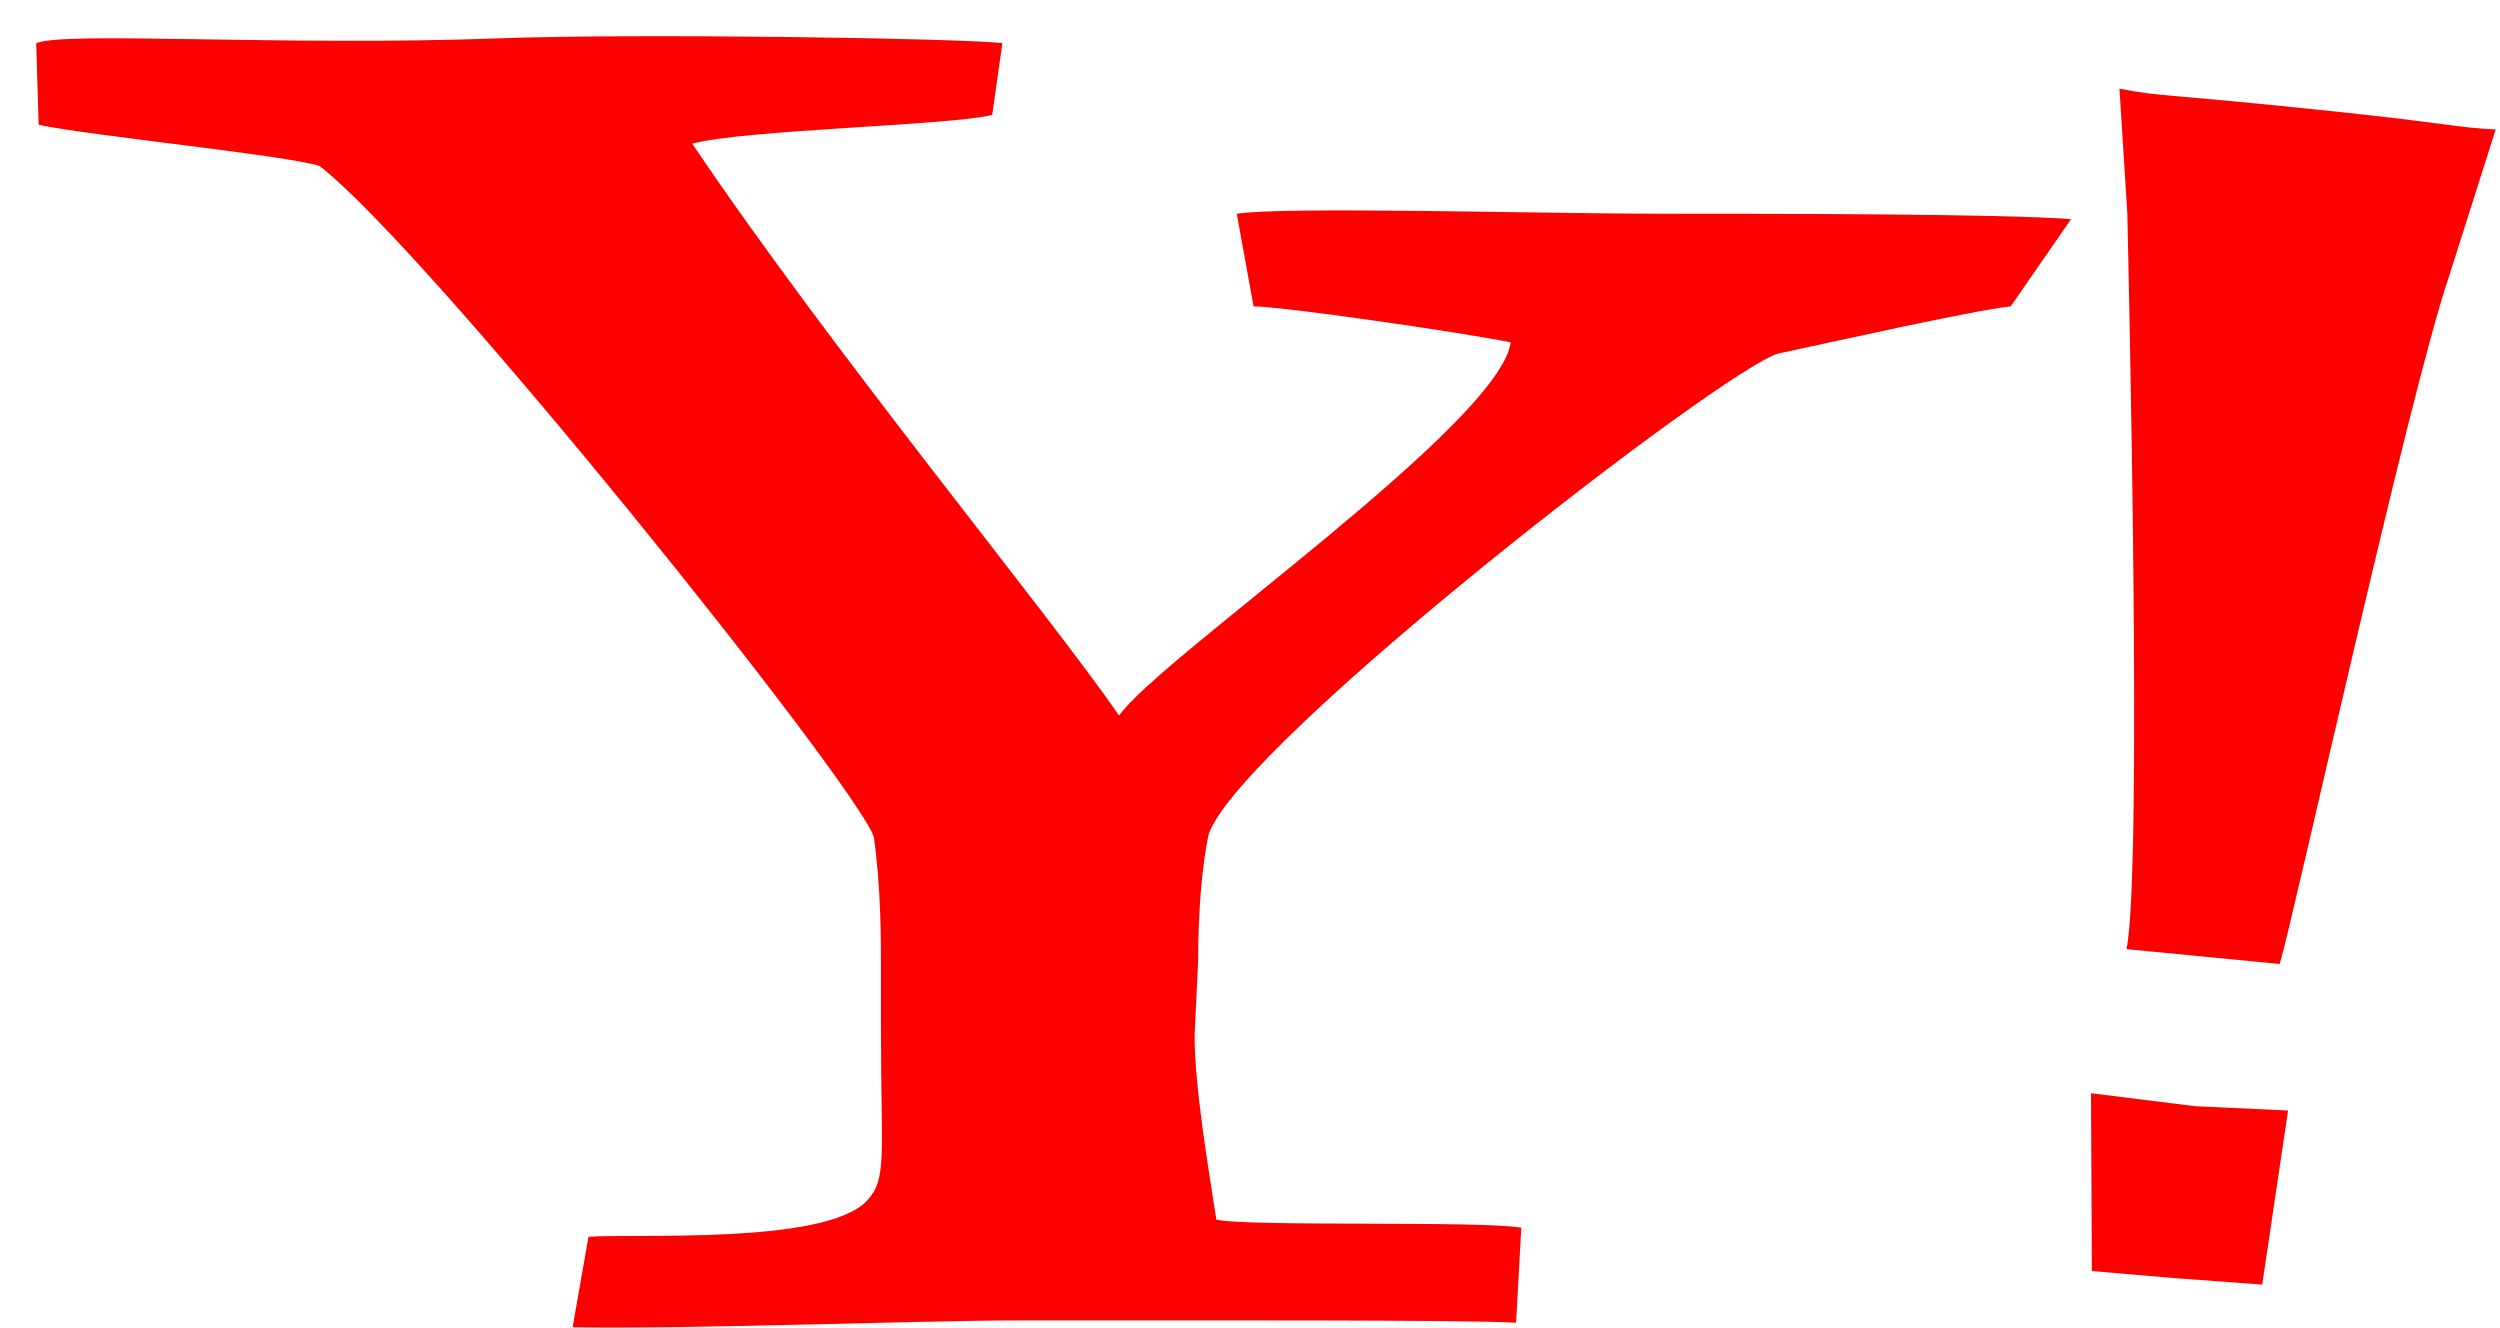 <?xml version="1.0" encoding="UTF-8" standalone="no"?>
<!-- Created with Inkscape (http://www.inkscape.org/) -->

<svg
   xmlns:dc="http://purl.org/dc/elements/1.1/"
   xmlns:cc="http://creativecommons.org/ns#"
   xmlns:rdf="http://www.w3.org/1999/02/22-rdf-syntax-ns#"
   xmlns:svg="http://www.w3.org/2000/svg"
   xmlns="http://www.w3.org/2000/svg"
   xmlns:sodipodi="http://sodipodi.sourceforge.net/DTD/sodipodi-0.dtd"
   xmlns:inkscape="http://www.inkscape.org/namespaces/inkscape"
   width="276.35"
   height="146.76"
   id="svg2"
   version="1.1"
   inkscape:version="0.48.4 r9939"
   sodipodi:docname="C:\Users\computer\Pictures\Yahoo! Favicon 1996.svg.2014_02_12_23_39_30.0.svg">
  <defs
     id="defs4">
    <filter
       color-interpolation-filters="sRGB"
       inkscape:label="Drop Shadow"
       id="filter4225">
      <feFlood
         result="flood"
         flood-color="rgb(0,0,0)"
         flood-opacity="0.5"
         id="feFlood4227" />
      <feComposite
         result="composite1"
         operator="in"
         in="flood"
         in2="SourceGraphic"
         id="feComposite4229" />
      <feOffset
         result="offset"
         dy="4"
         dx="4"
         id="feOffset4231" />
      <feComposite
         result="composite2"
         operator="over"
         in="SourceGraphic"
         in2="offset"
         id="feComposite4233" />
    </filter>
    <filter
       id="filter4225-1"
       inkscape:label="Drop Shadow"
       color-interpolation-filters="sRGB">
      <feFlood
         id="feFlood4227-7"
         flood-opacity="0.5"
         flood-color="rgb(0,0,0)"
         result="flood" />
      <feComposite
         id="feComposite4229-4"
         in2="SourceGraphic"
         in="flood"
         operator="in"
         result="composite1" />
      <feOffset
         id="feOffset4231-0"
         dx="4"
         dy="4"
         result="offset" />
      <feComposite
         id="feComposite4233-9"
         in2="offset"
         in="SourceGraphic"
         operator="over"
         result="composite2" />
    </filter>
    <filter
       id="filter4225-17"
       inkscape:label="Drop Shadow"
       color-interpolation-filters="sRGB">
      <feFlood
         id="feFlood4227-4"
         flood-opacity="0.5"
         flood-color="rgb(0,0,0)"
         result="flood" />
      <feComposite
         id="feComposite4229-0"
         in2="SourceGraphic"
         in="flood"
         operator="in"
         result="composite1" />
      <feOffset
         id="feOffset4231-9"
         dx="4"
         dy="4"
         result="offset" />
      <feComposite
         id="feComposite4233-4"
         in2="offset"
         in="SourceGraphic"
         operator="over"
         result="composite2" />
    </filter>
  </defs>
  <sodipodi:namedview
     id="base"
     pagecolor="#ffffff"
     bordercolor="#666666"
     borderopacity="1.0"
     inkscape:pageopacity="0.0"
     inkscape:pageshadow="2"
     inkscape:zoom="32"
     inkscape:cx="66.142633"
     inkscape:cy="144.99247"
     inkscape:document-units="px"
     inkscape:current-layer="layer1"
     showgrid="false"
     inkscape:window-width="1360"
     inkscape:window-height="706"
     inkscape:window-x="-8"
     inkscape:window-y="-8"
     inkscape:window-maximized="1" />
  <g
     inkscape:label="Layer 1"
     inkscape:groupmode="layer"
     id="layer1"
     transform="translate(0,-905.602)">
    <g
       id="g3774"
       transform="translate(-0.989,0.28)">
      <path
         sodipodi:nodetypes="cccccccccccccccc"
         style="fill:#ff0000;fill-opacity:1;filter:url(#filter4225-17)"
         d="m 237.299,1042.6 -9.074,-0.778 -0.097,-19.654 11.488,1.432 10.296,0.477 -2.857,19.245 -9.756,-0.722 m 11.688,-34.718 -16.934,-1.644 c 1.776,-8.562 0.231,-74.296 0.093,-81.309 l -0.872,-13.809 c 4.718,0.93 4.003,0.441 23.909,2.535 12.113,1.272 13.694,1.815 17.681,1.972 l -5.203,16.375 c -4.439,13.097 -17.308,71.504 -18.674,75.879 z"
         id="path2225"
         inkscape:connector-curvature="0" />
      <path
         style="fill:#ff0000;fill-opacity:1;filter:url(#filter4225-1)"
         d="m 219.248,935.191 c -3.914,0.387 -20.208,4.037 -25.685,5.211 -5.864,1.56 -59.441,42.953 -62.961,53.117 -0.78,3.518 -1.171,8.93 -1.171,14.016 l -0.393,8.215 c 0,5.861 1.628,15.314 2.408,20.396 3.522,0.785 29.015,0.1 33.707,0.879 l -0.577,10.514 c -4.584,-0.334 -36.956,-0.256 -55.45,-0.256 -9.388,0 -39.567,1.035 -48.84,0.756 l 1.753,-9.998 c 5.084,-0.395 26.136,0.908 30.764,-3.977 2.299,-2.424 1.566,-5.021 1.566,-19.098 v -6.646 c 0,-3.129 0,-8.998 -0.785,-14.475 -1.954,-5.867 -49.144,-64.789 -61.267,-74.172 -3.522,-1.172 -25.58,-3.378 -31.054,-4.554 l -0.272,-9.007 c 2.731,-1.369 27.259,0.333 51.062,-0.548 15.644,-0.578 51.337,0 55.741,0.524 l -1.128,7.938 c -4.691,1.175 -27.292,1.609 -33.16,3.172 15.253,22.682 39.369,51.883 47.191,63.225 4.304,-6.256 42.11,-32.266 43.282,-41.26 -5.868,-1.178 -25.292,-3.973 -28.421,-3.973 l -1.858,-10.24 c 5.325,-0.833 33.323,0 47.242,0 12.013,0 37.682,0 44.976,0.598 l -6.67,9.643"
         id="path2217"
         inkscape:connector-curvature="0" />
    </g>
  </g>
</svg>
